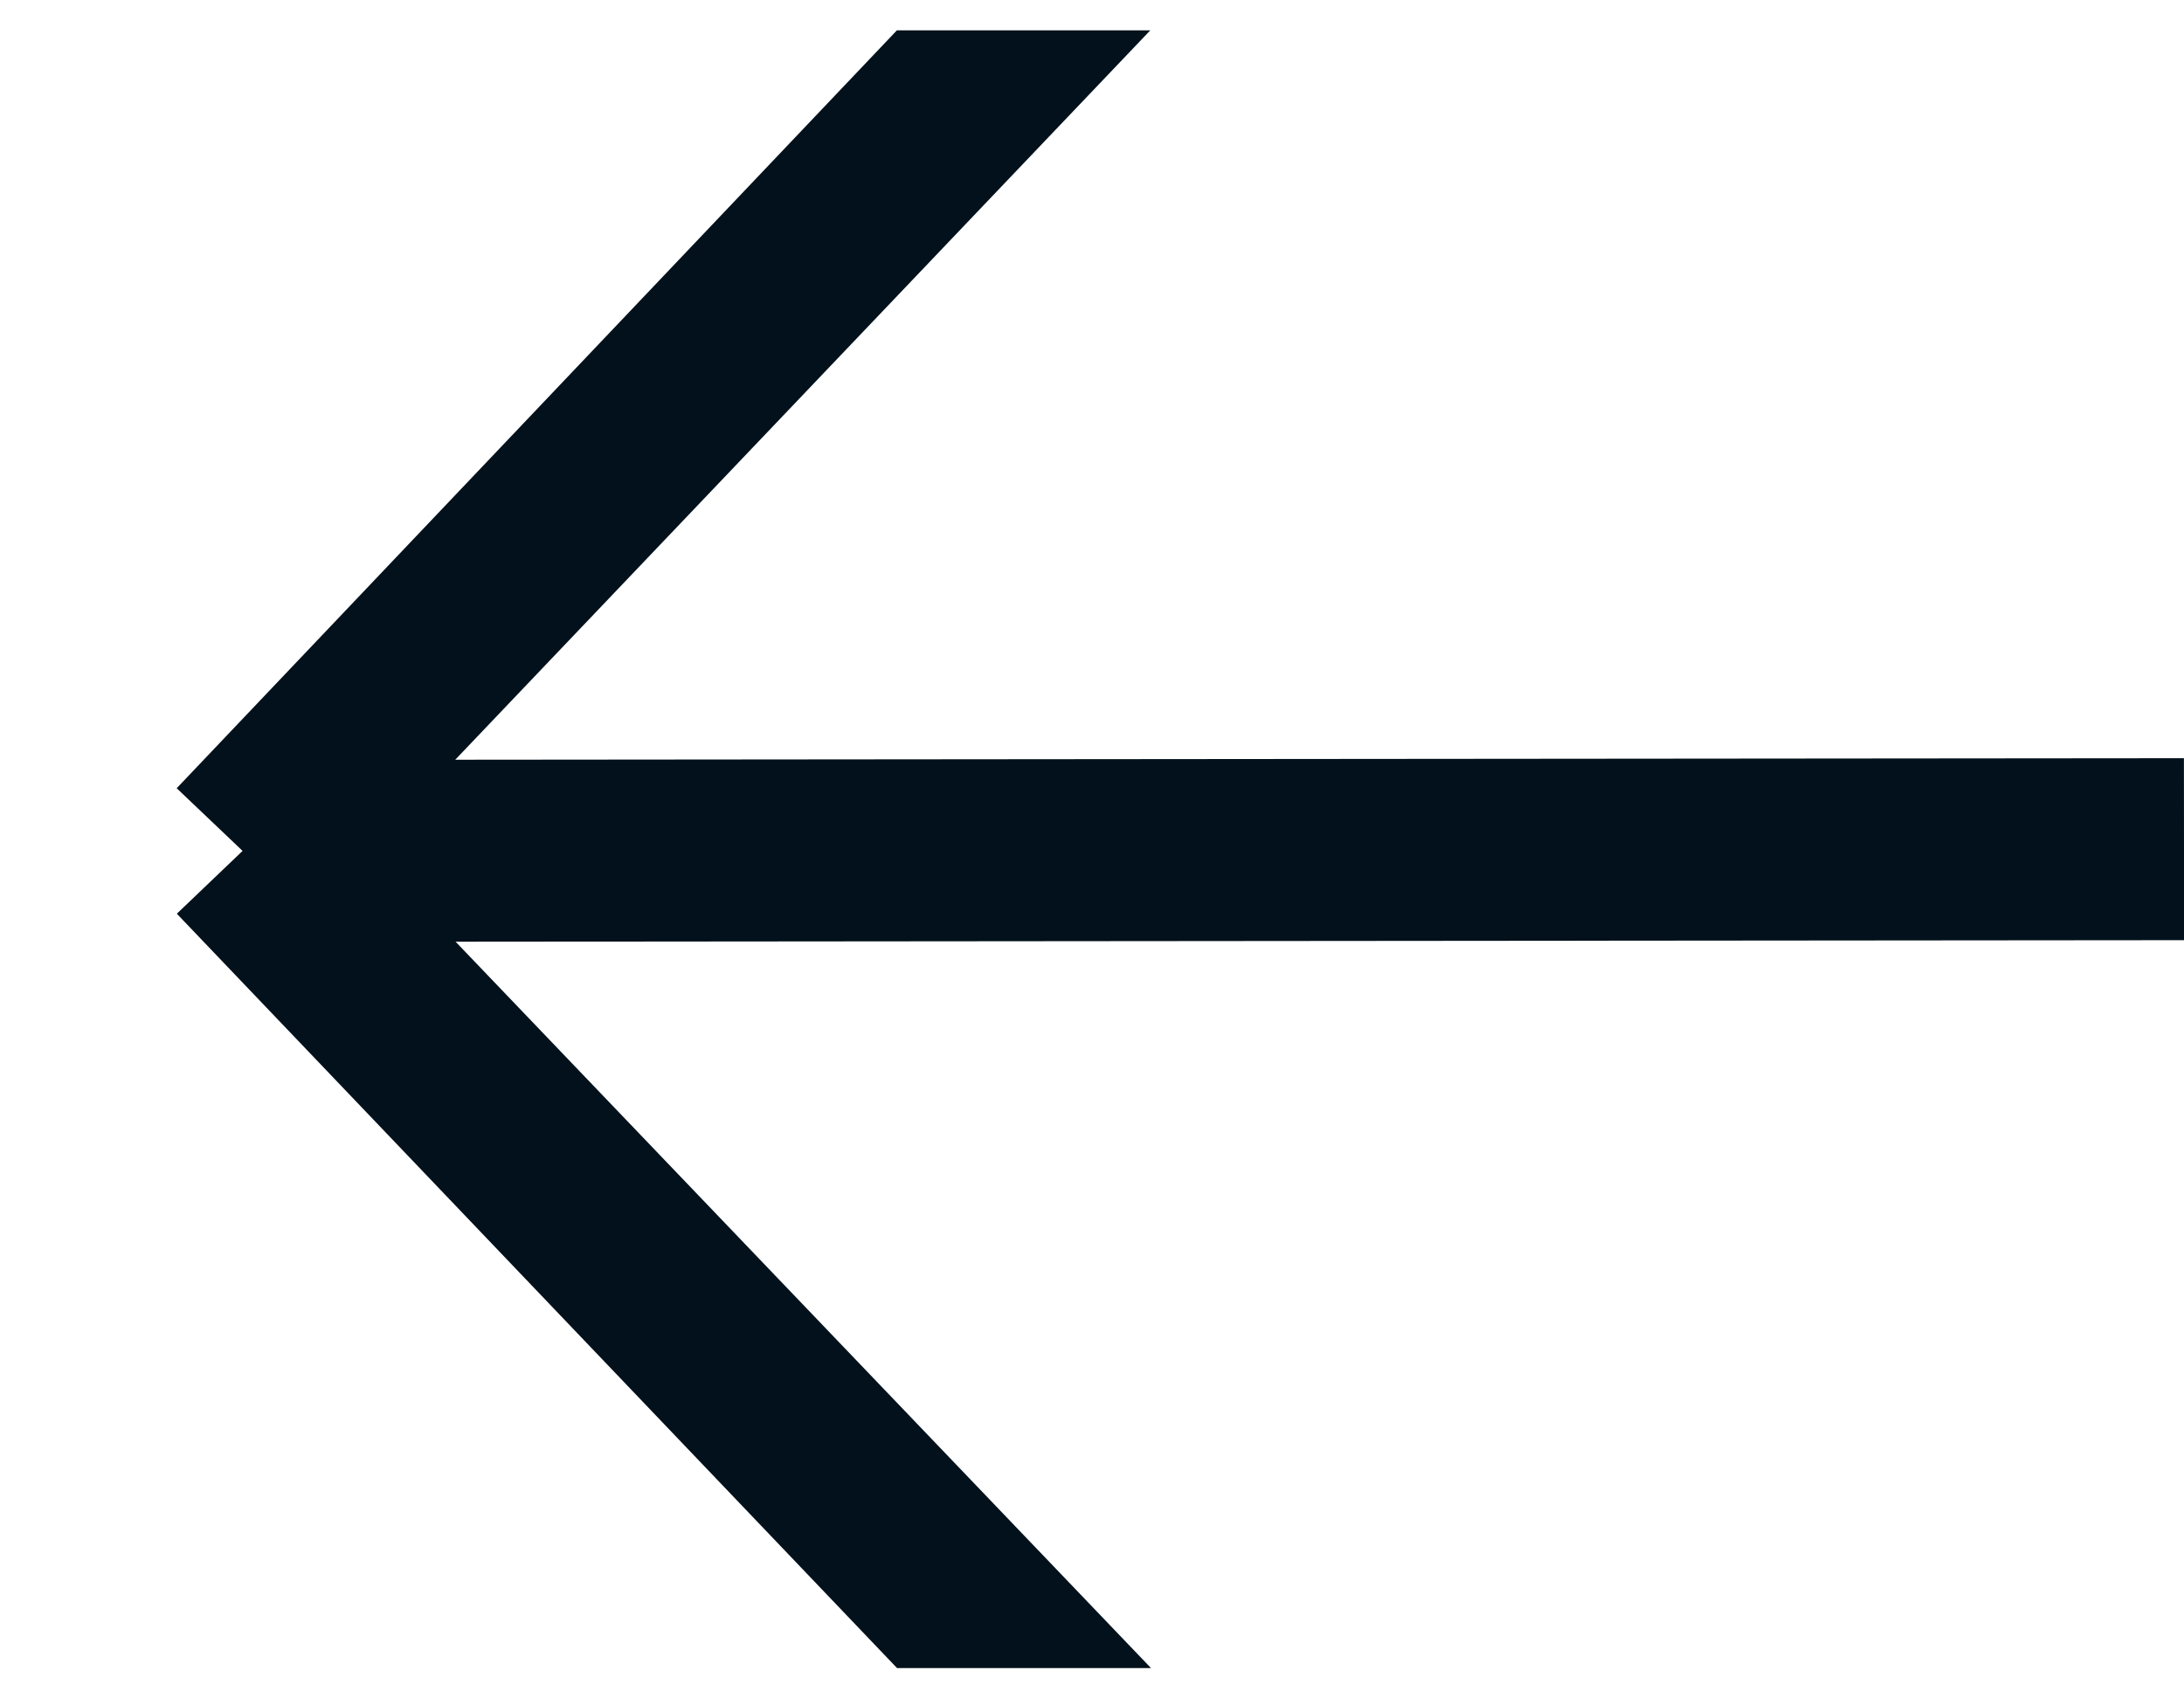 <?xml version="1.0" encoding="UTF-8"?> <svg xmlns="http://www.w3.org/2000/svg" width="18" height="14" viewBox="0 0 18 14" fill="none"><path d="M2 7.014L7.714 1H7.73L2 7.014ZM2 7.014L18 7M2 7.014L7.714 13H7.73L2 7.014Z" stroke="#02111B" stroke-width="1.5"></path></svg> 